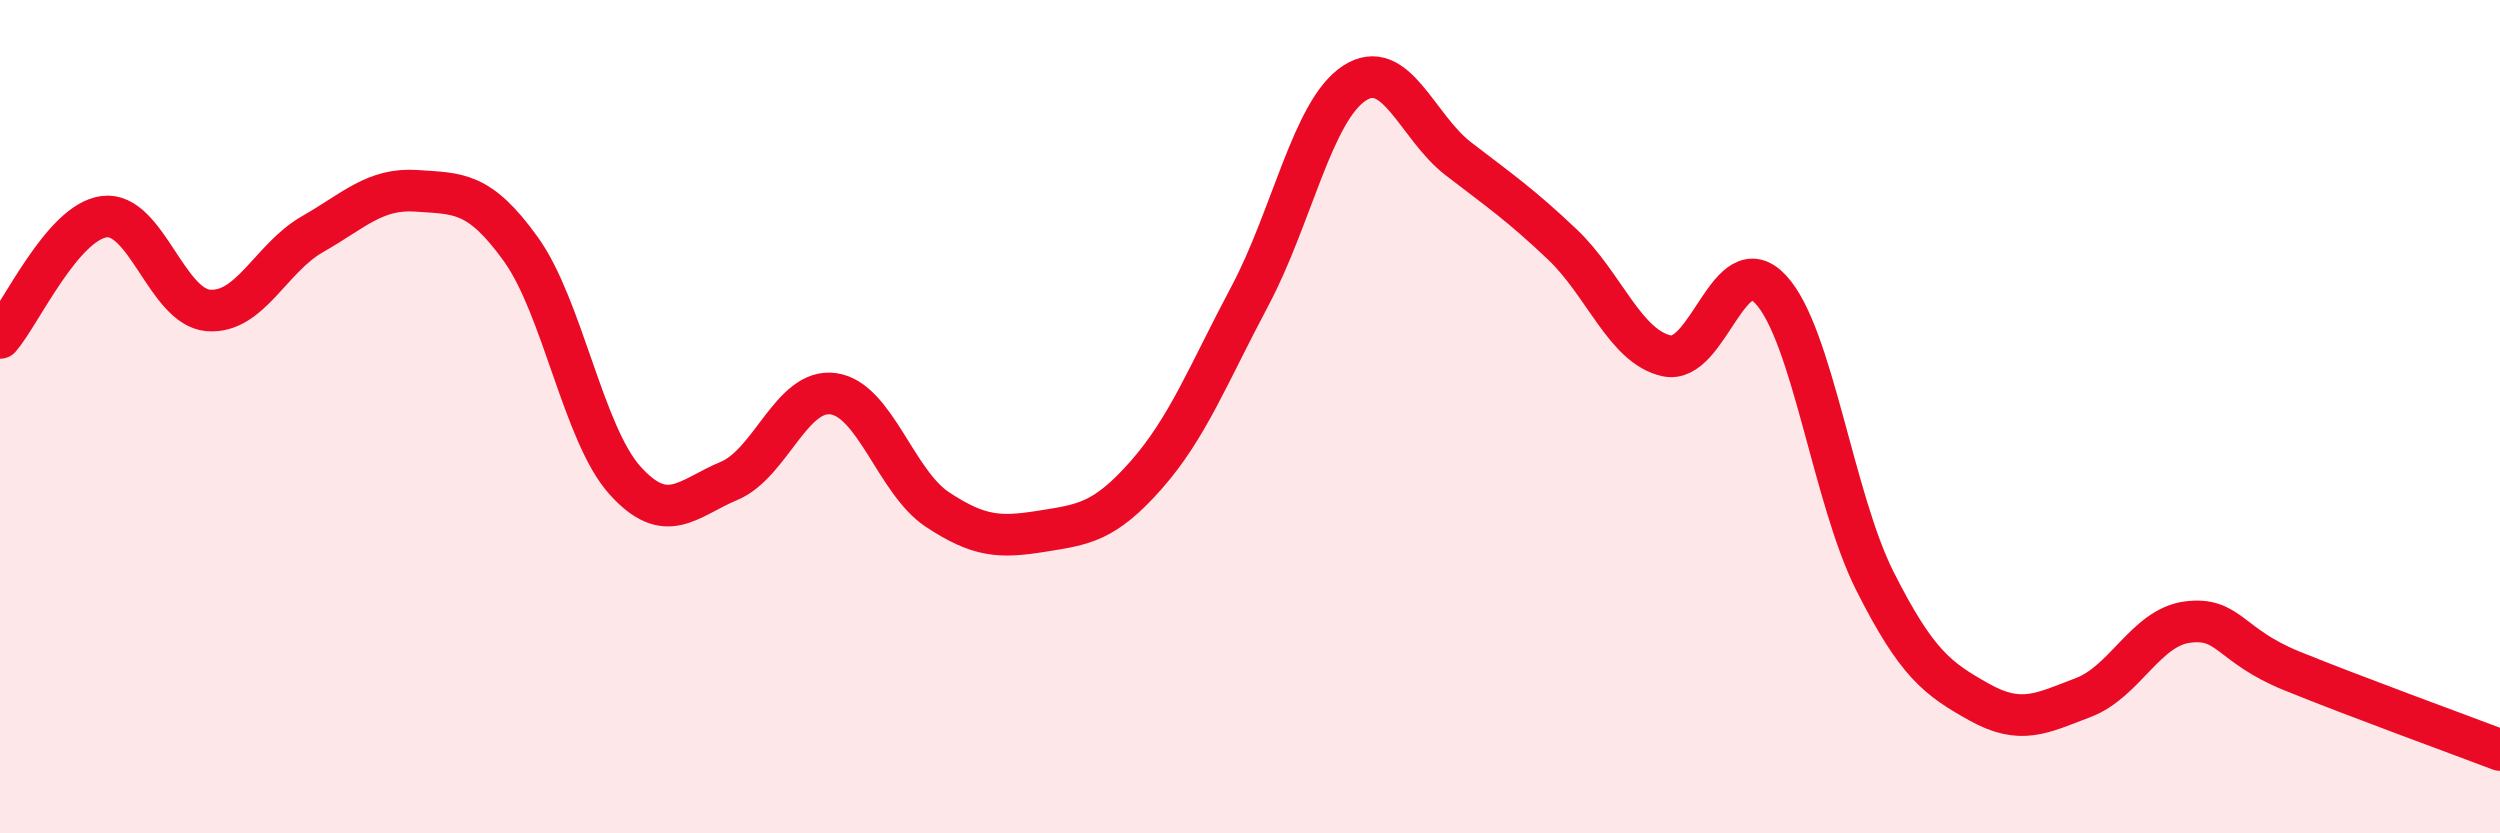 
    <svg width="60" height="20" viewBox="0 0 60 20" xmlns="http://www.w3.org/2000/svg">
      <path
        d="M 0,8.11 C 0.5,7.53 1.5,5.33 2.5,5.2 C 3.5,5.07 4,7.37 5,7.45 C 6,7.53 6.5,6.19 7.5,5.62 C 8.5,5.05 9,4.51 10,4.58 C 11,4.65 11.5,4.59 12.5,5.98 C 13.5,7.37 14,10.42 15,11.53 C 16,12.64 16.5,11.96 17.5,11.54 C 18.5,11.12 19,9.31 20,9.45 C 21,9.59 21.5,11.57 22.5,12.23 C 23.5,12.89 24,12.91 25,12.75 C 26,12.59 26.5,12.54 27.5,11.41 C 28.5,10.28 29,8.98 30,7.1 C 31,5.22 31.5,2.66 32.5,2 C 33.5,1.34 34,3.04 35,3.81 C 36,4.58 36.5,4.92 37.5,5.87 C 38.5,6.82 39,8.32 40,8.54 C 41,8.76 41.5,5.87 42.5,6.95 C 43.5,8.03 44,11.97 45,13.95 C 46,15.93 46.5,16.29 47.5,16.85 C 48.5,17.41 49,17.12 50,16.74 C 51,16.36 51.5,15.06 52.5,14.93 C 53.5,14.8 53.5,15.49 55,16.1 C 56.5,16.71 59,17.62 60,18L60 20L0 20Z"
        fill="#EB0A25"
        opacity="0.1"
        stroke-linecap="round"
        stroke-linejoin="round"
      />
      <path
        d="M 0,8.11 C 0.5,7.53 1.5,5.33 2.5,5.2 C 3.5,5.07 4,7.37 5,7.45 C 6,7.53 6.5,6.19 7.5,5.62 C 8.5,5.05 9,4.51 10,4.58 C 11,4.65 11.5,4.59 12.5,5.98 C 13.5,7.37 14,10.42 15,11.53 C 16,12.64 16.5,11.96 17.5,11.54 C 18.5,11.12 19,9.31 20,9.45 C 21,9.59 21.5,11.57 22.5,12.23 C 23.5,12.89 24,12.91 25,12.75 C 26,12.59 26.5,12.54 27.5,11.41 C 28.5,10.28 29,8.98 30,7.1 C 31,5.22 31.5,2.66 32.5,2 C 33.5,1.34 34,3.04 35,3.81 C 36,4.58 36.5,4.92 37.5,5.87 C 38.5,6.82 39,8.32 40,8.54 C 41,8.76 41.5,5.87 42.5,6.95 C 43.5,8.03 44,11.97 45,13.95 C 46,15.93 46.5,16.29 47.5,16.85 C 48.5,17.41 49,17.12 50,16.74 C 51,16.36 51.5,15.06 52.5,14.93 C 53.5,14.8 53.5,15.49 55,16.1 C 56.5,16.71 59,17.62 60,18"
        stroke="#EB0A25"
        stroke-width="1"
        fill="none"
        stroke-linecap="round"
        stroke-linejoin="round"
      />
    </svg>
  